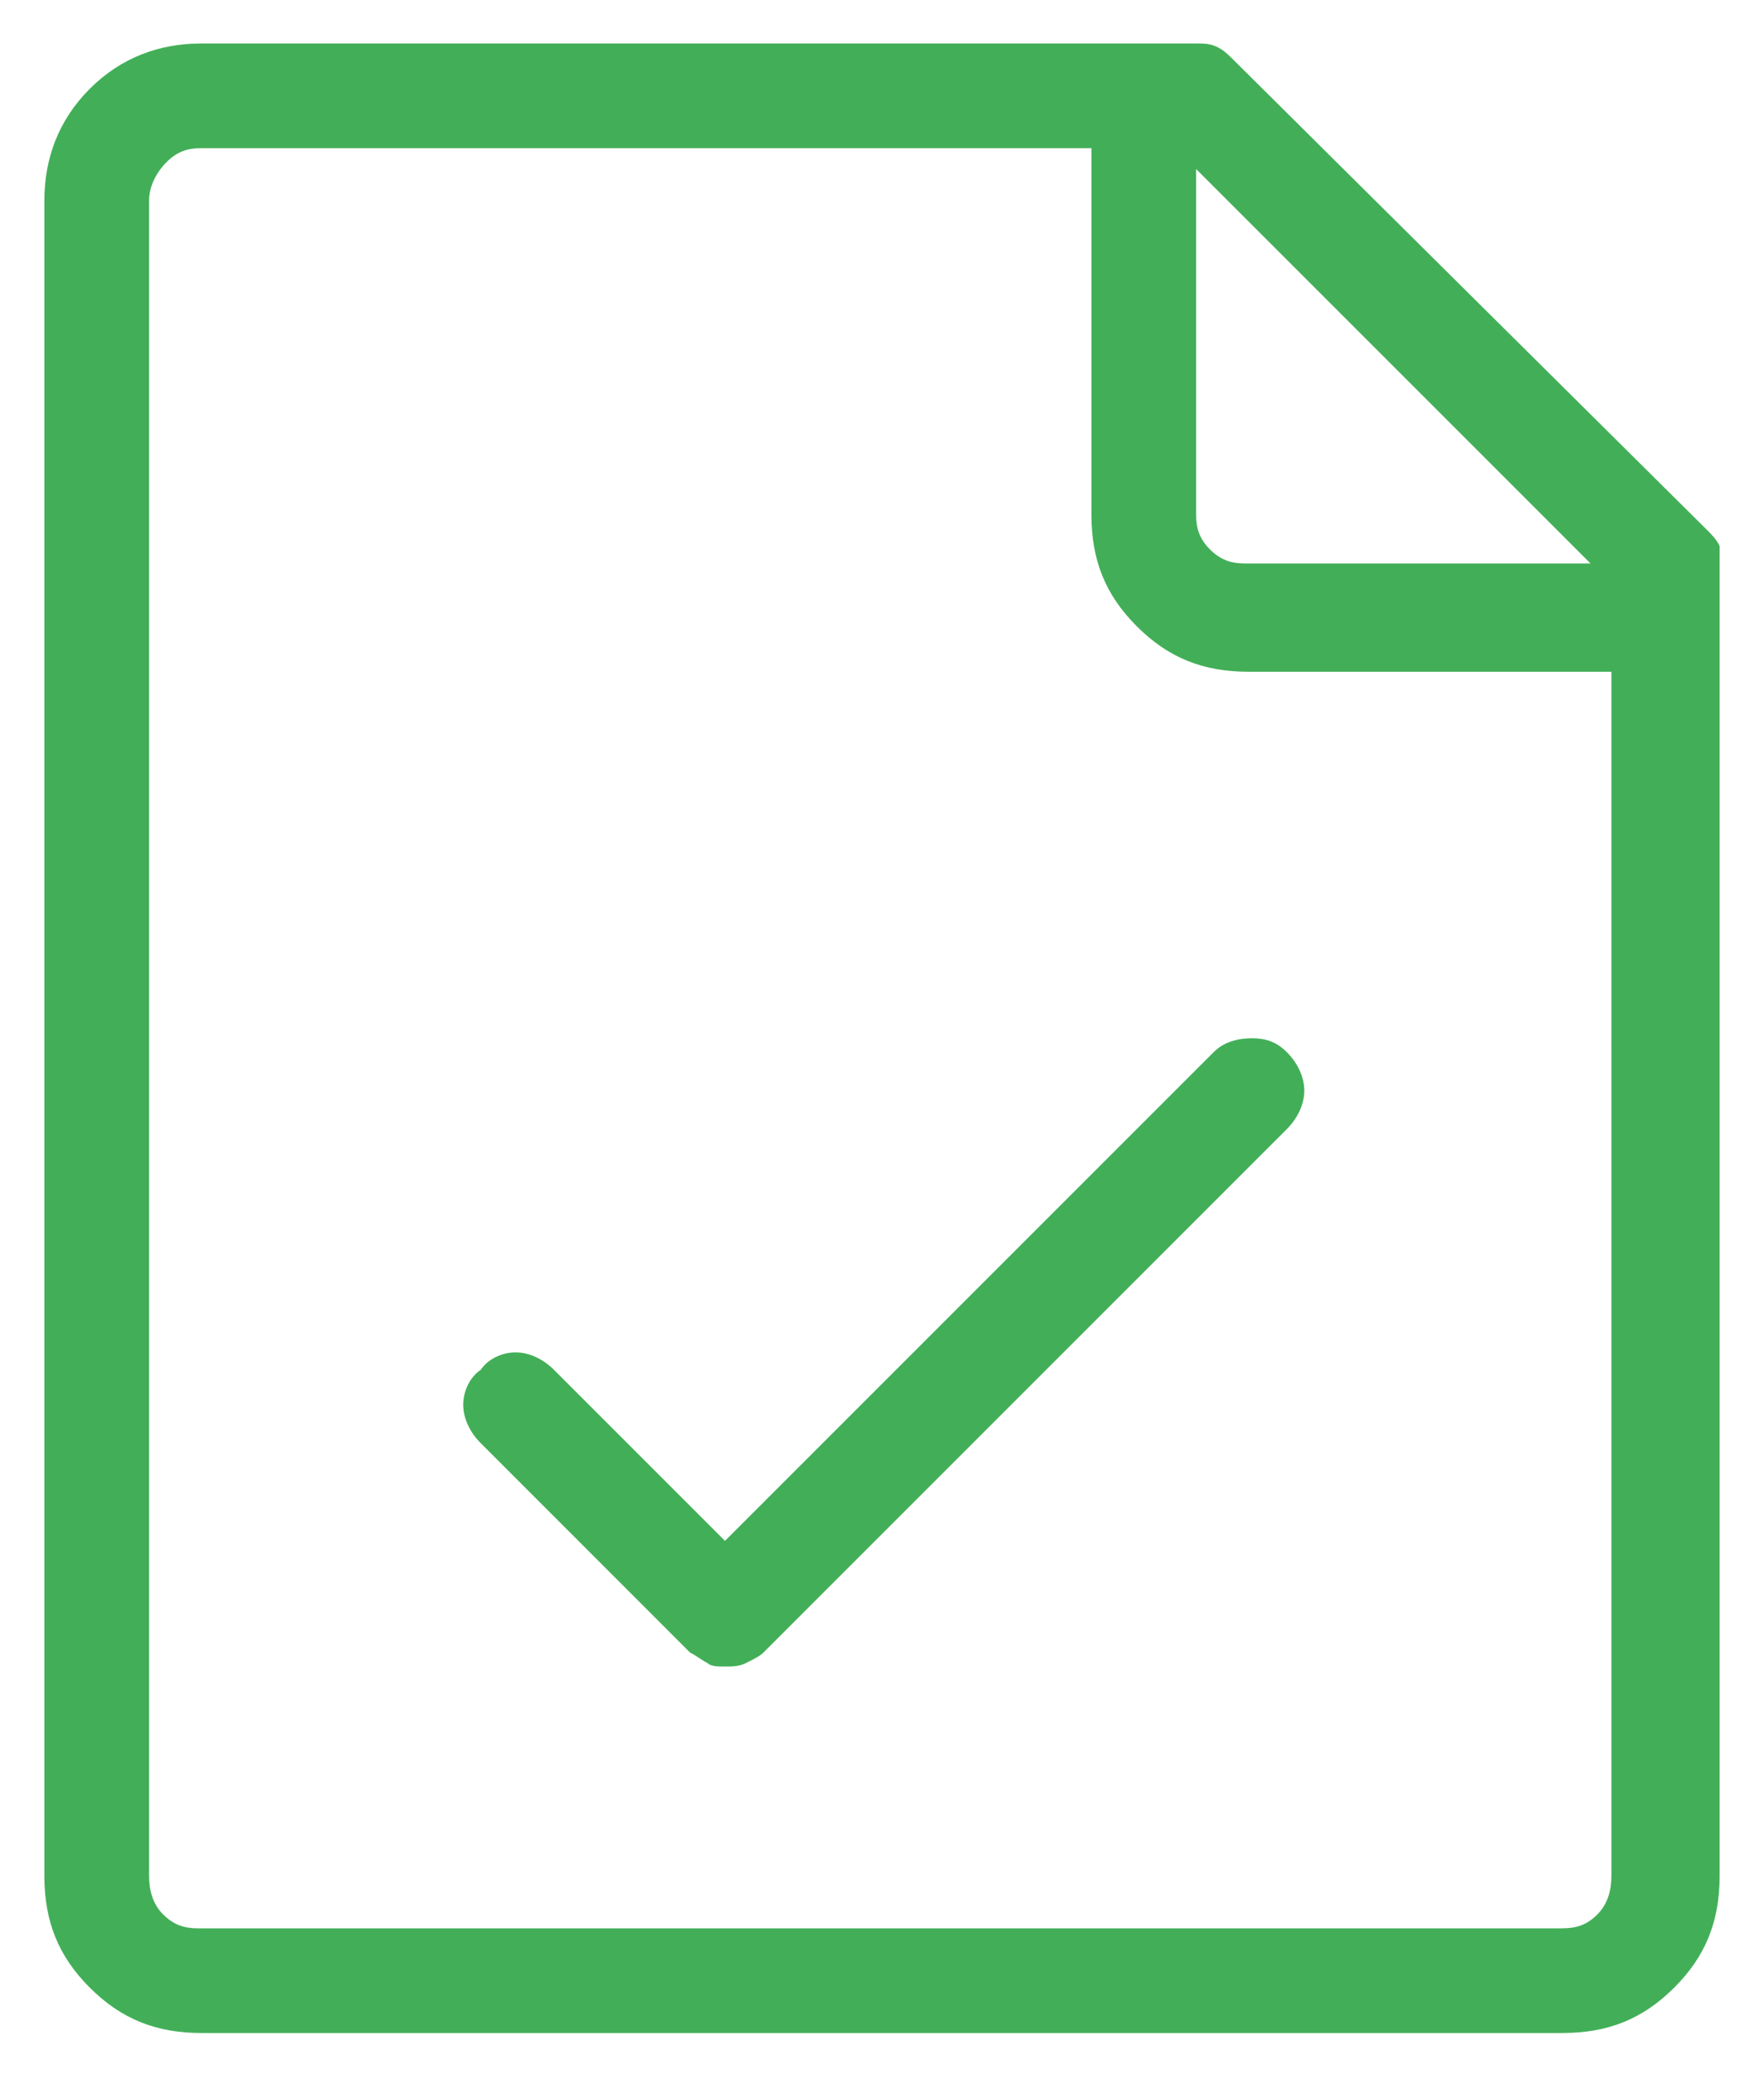 <?xml version="1.0" encoding="utf-8"?>
<!-- Generator: Adobe Illustrator 16.0.0, SVG Export Plug-In . SVG Version: 6.00 Build 0)  -->
<!DOCTYPE svg PUBLIC "-//W3C//DTD SVG 1.1//EN" "http://www.w3.org/Graphics/SVG/1.1/DTD/svg11.dtd">
<svg version="1.1" id="Layer_1" xmlns="http://www.w3.org/2000/svg" xmlns:xlink="http://www.w3.org/1999/xlink" x="0px" y="0px"
	 width="32.75px" height="38.5px" viewBox="0 0 32.75 38.5" enable-background="new 0 0 32.75 38.5" xml:space="preserve">
<path fill="#42AF58" d="M29.594,10.525l-7.387-7.387v6.415c0,0.26,0.064,0.454,0.259,0.648s0.389,0.259,0.647,0.259h6.48V10.525z
	 M13.459,30.937c0.13,0,0.26,0,0.389-0.064c0.13-0.065,0.26-0.13,0.324-0.194l9.72-9.72c0.194-0.194,0.323-0.454,0.323-0.713
	s-0.129-0.519-0.323-0.713s-0.389-0.259-0.648-0.259c-0.259,0-0.519,0.064-0.713,0.259l-9.071,9.071l-3.175-3.175
	c-0.194-0.194-0.453-0.324-0.713-0.324c-0.259,0-0.519,0.13-0.647,0.324C8.729,25.559,8.6,25.817,8.6,26.077
	c0,0.259,0.13,0.519,0.324,0.712l3.888,3.889c0.13,0.064,0.194,0.129,0.323,0.194C13.2,30.937,13.33,30.937,13.459,30.937z
	 M29.01,35.796c0.26,0,0.454-0.064,0.648-0.259s0.259-0.454,0.259-0.713V12.47h-6.738c-0.843,0-1.49-0.259-2.073-0.843
	c-0.584-0.583-0.843-1.23-0.843-2.073V2.75H3.74c-0.26,0-0.454,0.065-0.648,0.26S2.768,3.463,2.768,3.723v31.102
	c0,0.259,0.065,0.519,0.26,0.713s0.389,0.259,0.647,0.259H29.01z M31.667,9.813c0.13,0.129,0.194,0.194,0.259,0.323
	c0,0.13,0,0.26,0,0.389v24.299c0,0.842-0.259,1.49-0.842,2.073C30.5,37.48,29.853,37.74,29.01,37.74H3.74
	c-0.843,0-1.49-0.26-2.074-0.843c-0.583-0.583-0.842-1.231-0.842-2.073V3.723c0-0.777,0.259-1.49,0.842-2.074
	C2.25,1.065,2.963,0.807,3.74,0.807h18.467c0.129,0,0.259,0,0.389,0.064c0.129,0.065,0.194,0.13,0.324,0.26L31.667,9.813z"/>
</svg>
